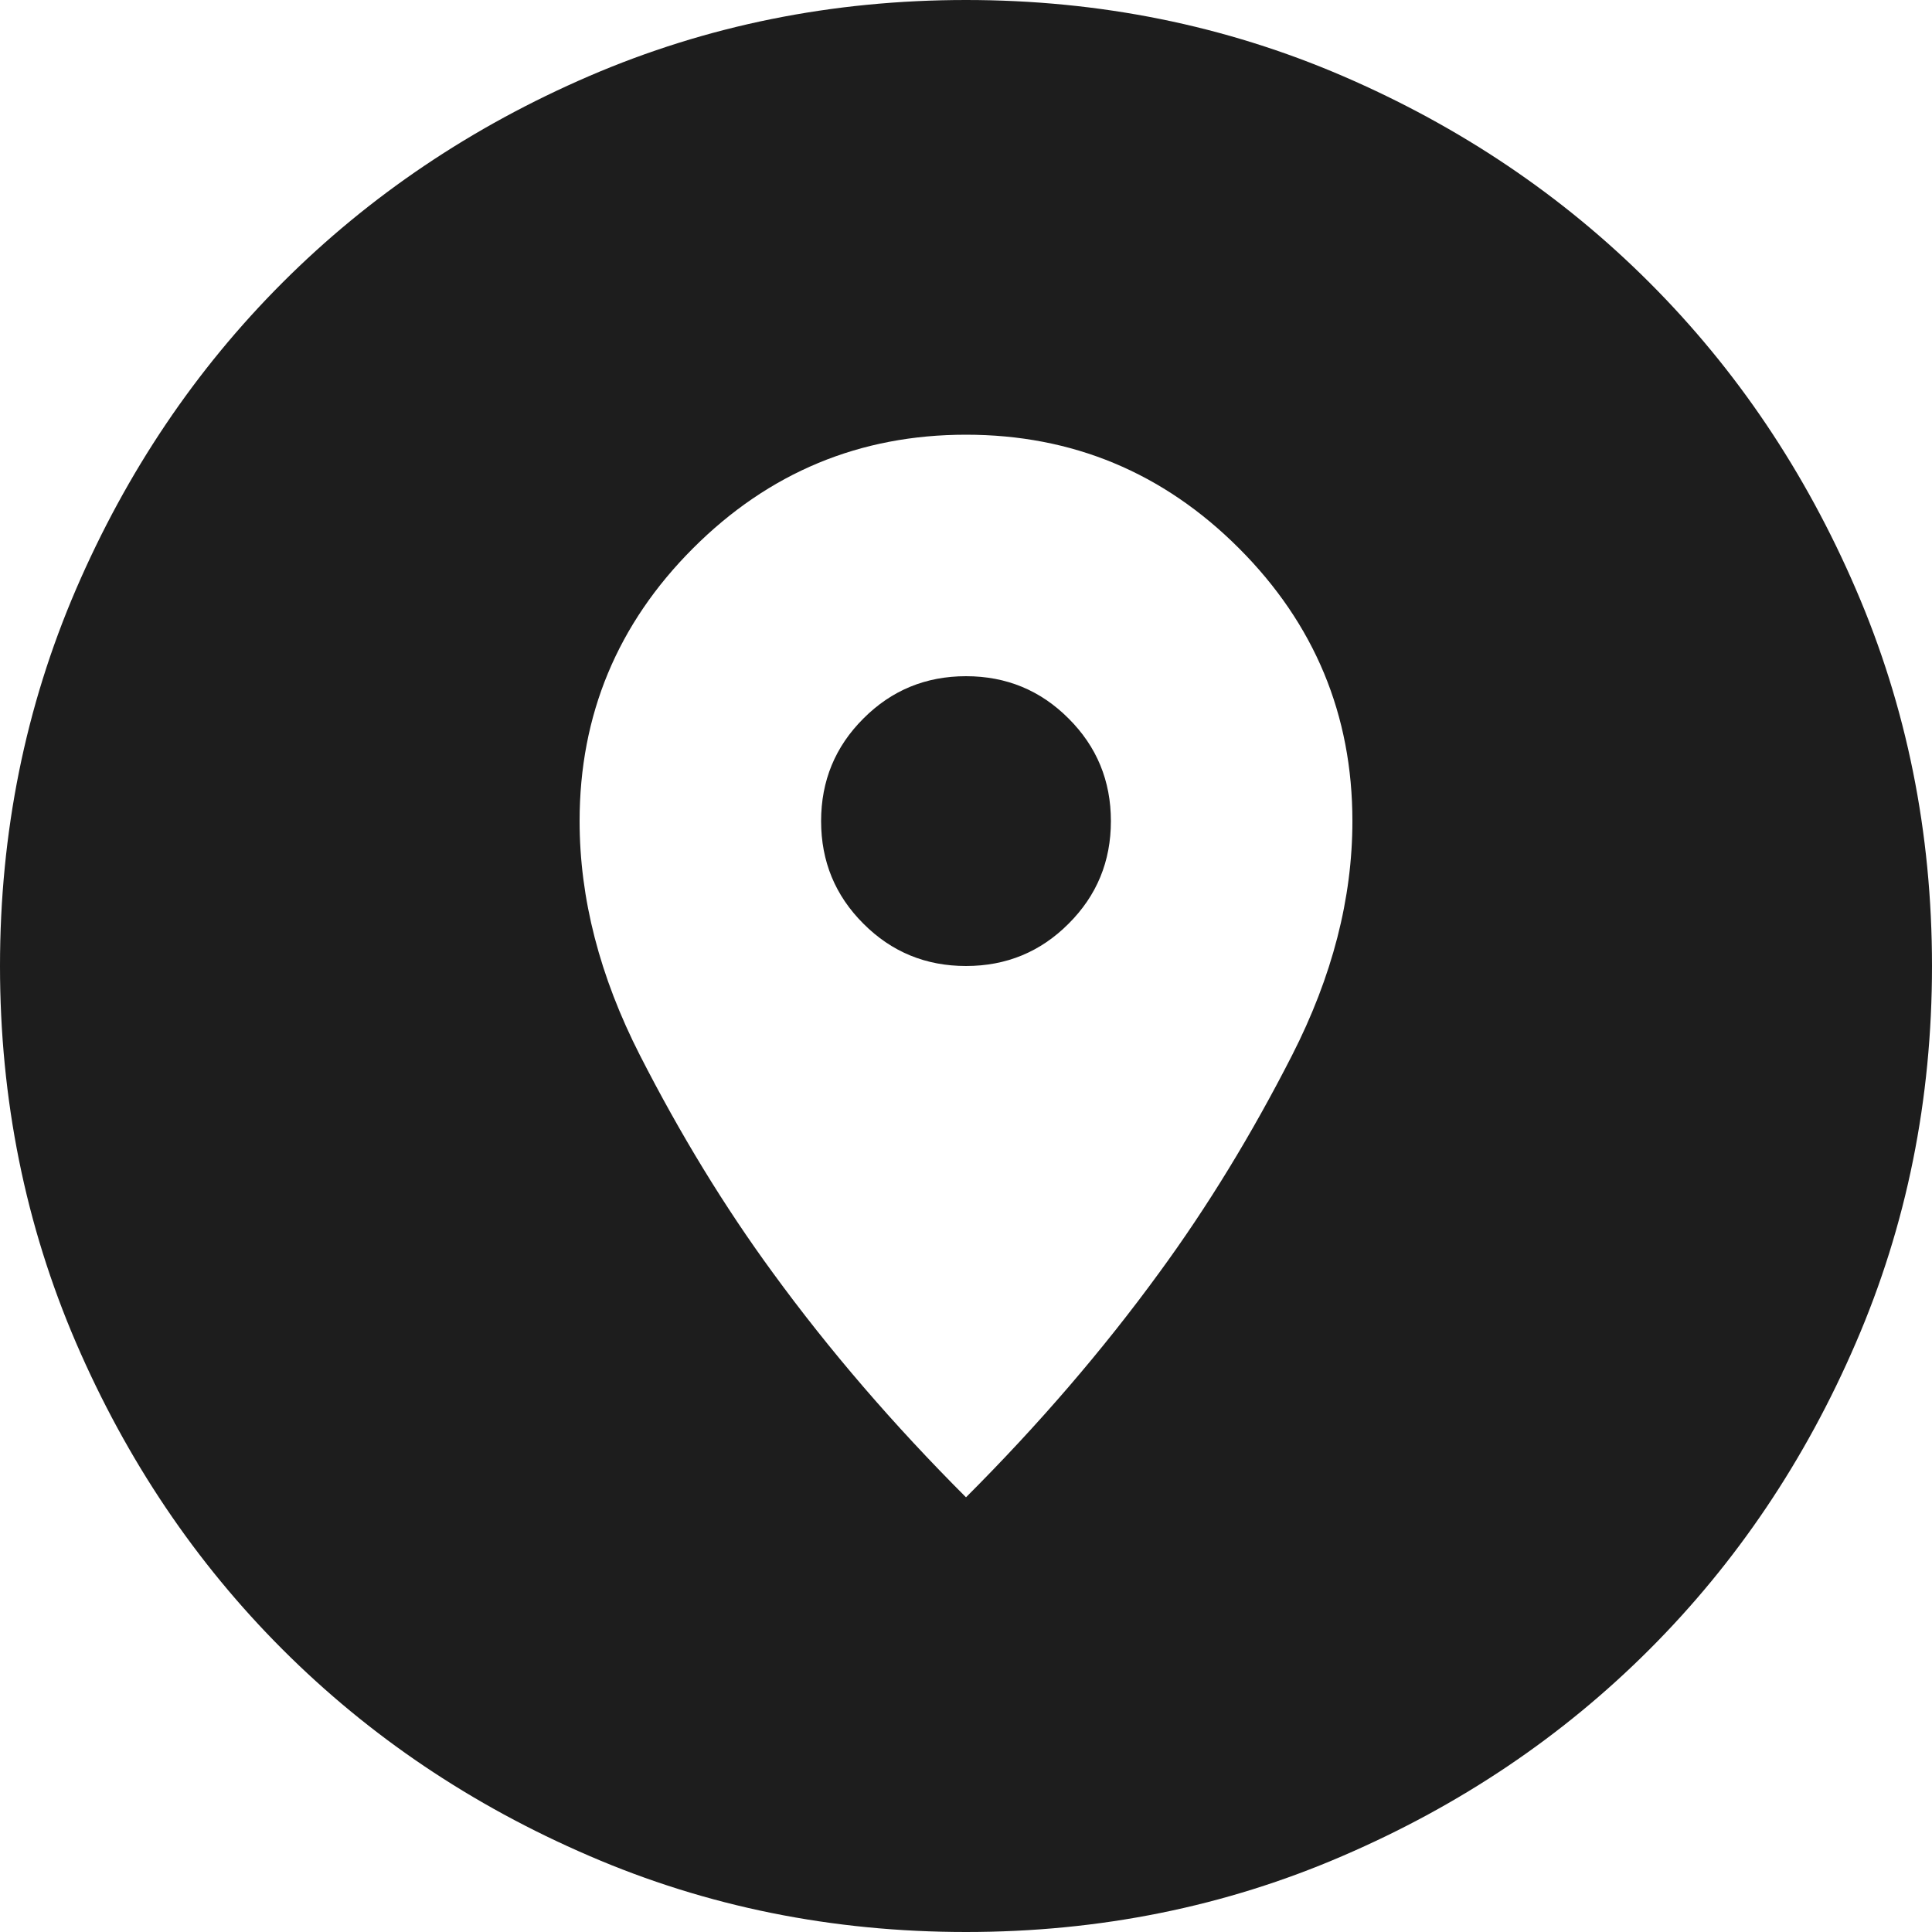 <svg width="20" height="20" viewBox="0 0 20 20" fill="none" xmlns="http://www.w3.org/2000/svg">
<path d="M10 20C8.617 20 7.317 19.738 6.1 19.212C4.883 18.688 3.825 17.975 2.925 17.075C2.025 16.175 1.312 15.117 0.787 13.9C0.263 12.683 0 11.383 0 10C0 8.617 0.263 7.317 0.787 6.1C1.312 4.883 2.025 3.825 2.925 2.925C3.825 2.025 4.883 1.312 6.1 0.787C7.317 0.263 8.617 0 10 0C11.383 0 12.683 0.263 13.9 0.787C15.117 1.312 16.175 2.025 17.075 2.925C17.975 3.825 18.688 4.883 19.212 6.1C19.738 7.317 20 8.617 20 10C20 11.383 19.738 12.683 19.212 13.9C18.688 15.117 17.975 16.175 17.075 17.075C16.175 17.975 15.117 18.688 13.9 19.212C12.683 19.738 11.383 20 10 20ZM10 15.5C10.75 14.75 11.417 13.975 12 13.175C12.5 12.492 12.958 11.742 13.375 10.925C13.792 10.108 14 9.3 14 8.5C14 7.4 13.608 6.458 12.825 5.675C12.042 4.892 11.1 4.5 10 4.5C8.9 4.5 7.958 4.892 7.175 5.675C6.392 6.458 6 7.4 6 8.5C6 9.3 6.208 10.108 6.625 10.925C7.042 11.742 7.5 12.492 8 13.175C8.583 13.975 9.25 14.75 10 15.5ZM10 10C9.583 10 9.229 9.854 8.938 9.562C8.646 9.271 8.5 8.917 8.5 8.5C8.5 8.083 8.646 7.729 8.938 7.438C9.229 7.146 9.583 7 10 7C10.417 7 10.771 7.146 11.062 7.438C11.354 7.729 11.5 8.083 11.5 8.5C11.5 8.917 11.354 9.271 11.062 9.562C10.771 9.854 10.417 10 10 10Z" fill="#1D1D1D"/>
</svg>
